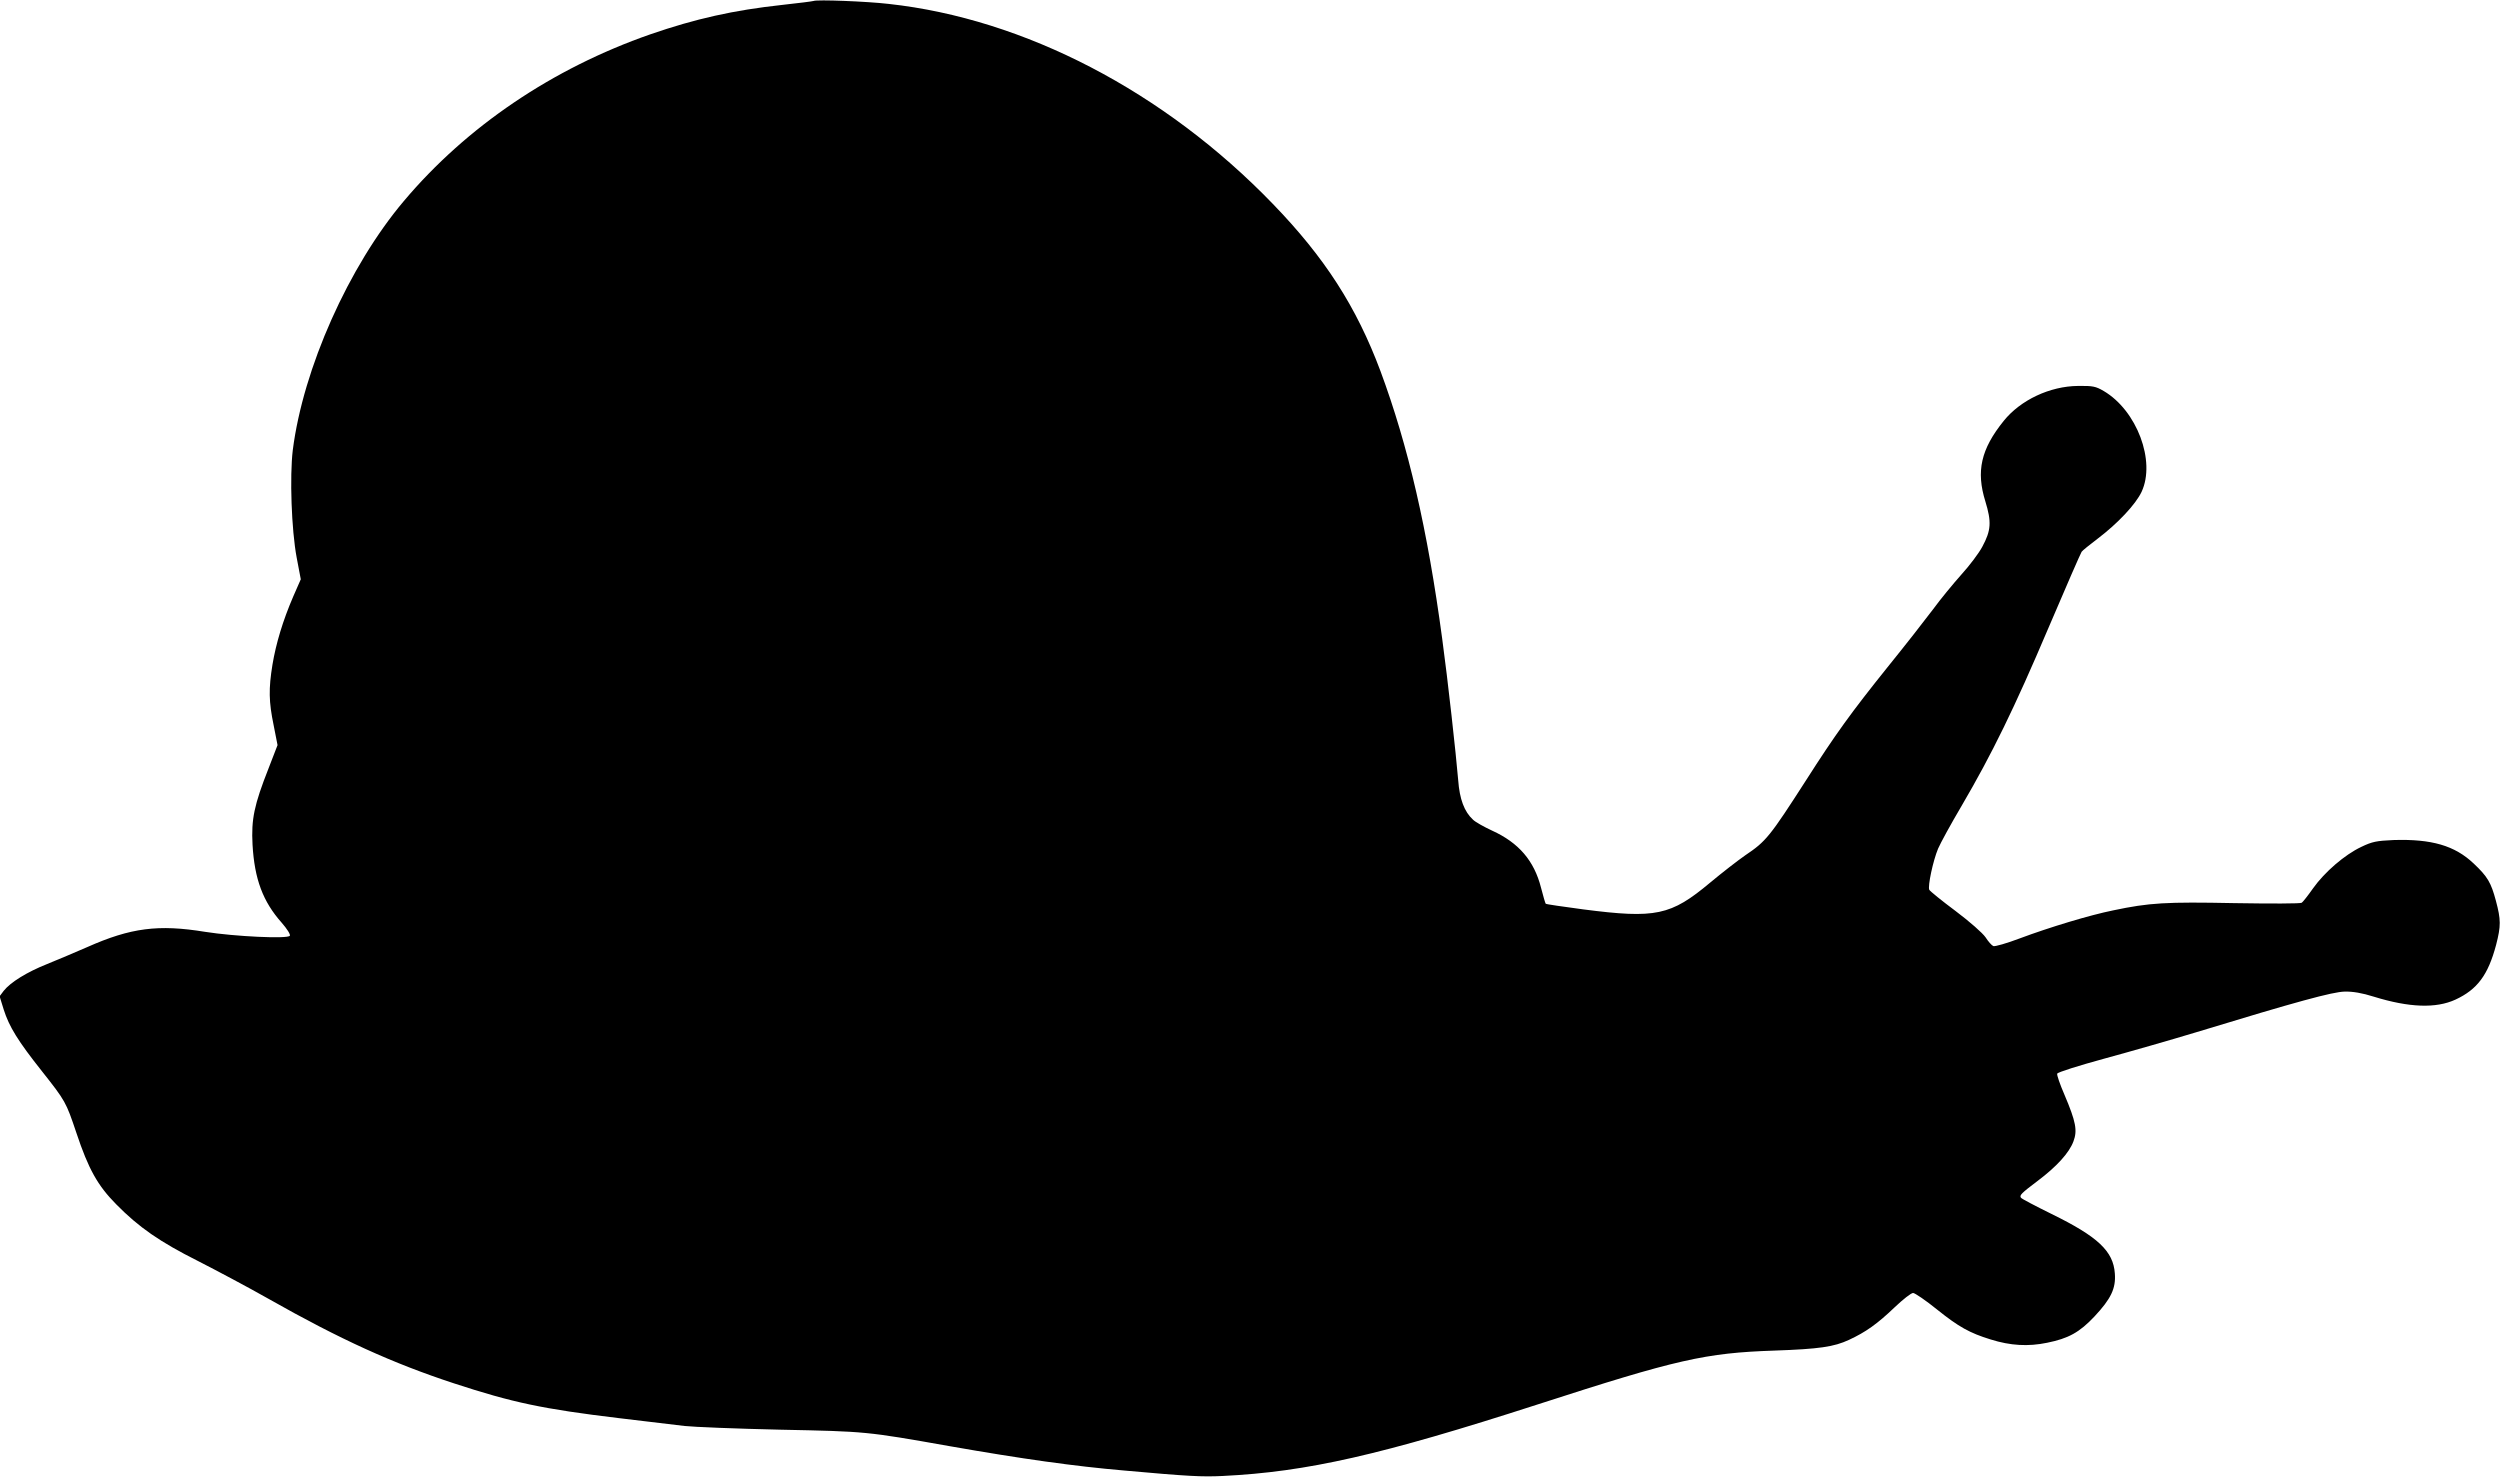 <?xml version="1.0" standalone="no"?>
<!DOCTYPE svg PUBLIC "-//W3C//DTD SVG 20010904//EN"
 "http://www.w3.org/TR/2001/REC-SVG-20010904/DTD/svg10.dtd">
<svg version="1.0" xmlns="http://www.w3.org/2000/svg"
 width="1280pt" height="756pt" viewBox="0 0 1280 756"
 preserveAspectRatio="xMidYMid meet">
<g transform="translate(0,756) scale(0.1,-0.1)"
fill="#000000" stroke="none">
<path d="M4165 7555 c-5 -2 -77 -11 -159 -20 -249 -27 -446 -71 -677 -151
-499 -174 -939 -471 -1261 -853 -283 -335 -516 -858 -569 -1276 -16 -133 -7
-407 20 -550 l21 -111 -39 -89 c-53 -123 -88 -240 -106 -348 -20 -124 -19
-189 6 -310 l20 -102 -46 -119 c-74 -188 -89 -260 -82 -391 10 -176 53 -291
149 -399 28 -32 46 -61 42 -67 -10 -17 -282 -4 -434 20 -239 39 -380 21 -603
-78 -62 -27 -154 -66 -206 -87 -103 -41 -187 -93 -222 -137 l-21 -28 21 -68
c28 -88 73 -161 196 -316 120 -152 123 -157 176 -315 62 -186 109 -270 204
-366 116 -118 223 -192 418 -290 94 -48 258 -135 362 -194 367 -208 636 -330
950 -433 299 -98 454 -131 845 -178 140 -17 291 -35 335 -40 44 -5 265 -14
490 -19 442 -9 441 -9 865 -84 376 -66 640 -103 895 -125 333 -30 400 -33 505
-28 432 21 810 107 1615 367 711 230 856 263 1210 275 229 8 305 19 382 55 86
40 144 81 234 167 42 40 84 73 94 73 9 0 65 -38 123 -85 111 -89 167 -120 274
-153 102 -32 192 -37 289 -17 109 22 166 53 243 135 84 90 110 143 104 220 -8
114 -86 188 -325 305 -83 41 -154 78 -156 83 -8 12 1 22 86 86 97 73 161 143
183 202 21 56 13 100 -46 239 -23 53 -40 102 -37 108 2 7 110 41 238 76 129
35 342 96 474 136 515 157 699 207 760 208 41 1 89 -7 149 -26 181 -56 318
-61 418 -15 112 52 167 126 208 280 25 97 25 129 -1 226 -25 94 -43 124 -114
191 -97 92 -216 126 -410 120 -87 -4 -109 -8 -165 -35 -85 -40 -188 -129 -247
-212 -26 -37 -52 -70 -58 -74 -5 -5 -161 -5 -345 -2 -351 7 -435 2 -620 -37
-119 -24 -325 -86 -480 -144 -66 -25 -126 -42 -134 -39 -8 3 -26 23 -40 45
-15 22 -81 80 -154 135 -70 52 -130 101 -134 108 -9 17 19 149 45 211 12 28
66 127 121 220 155 265 269 498 444 910 89 209 166 385 170 390 4 6 41 36 82
67 103 78 195 176 225 240 73 157 -24 416 -194 516 -41 24 -56 27 -131 26
-144 -1 -295 -72 -381 -179 -117 -145 -142 -258 -94 -412 32 -105 30 -148 -16
-233 -17 -32 -65 -96 -107 -142 -41 -46 -107 -126 -145 -178 -39 -52 -143
-185 -232 -295 -187 -233 -268 -345 -418 -580 -186 -289 -204 -312 -311 -384
-39 -27 -120 -90 -180 -140 -202 -169 -278 -185 -650 -137 -103 14 -190 26
-192 29 -2 2 -13 39 -24 82 -35 138 -114 230 -250 292 -41 19 -86 44 -98 56
-45 41 -69 106 -76 202 -11 132 -53 513 -82 725 -75 559 -174 987 -316 1370
-123 329 -285 581 -551 856 -555 575 -1272 948 -1967 1024 -111 13 -368 23
-385 15z"/>
</g>
</svg>
